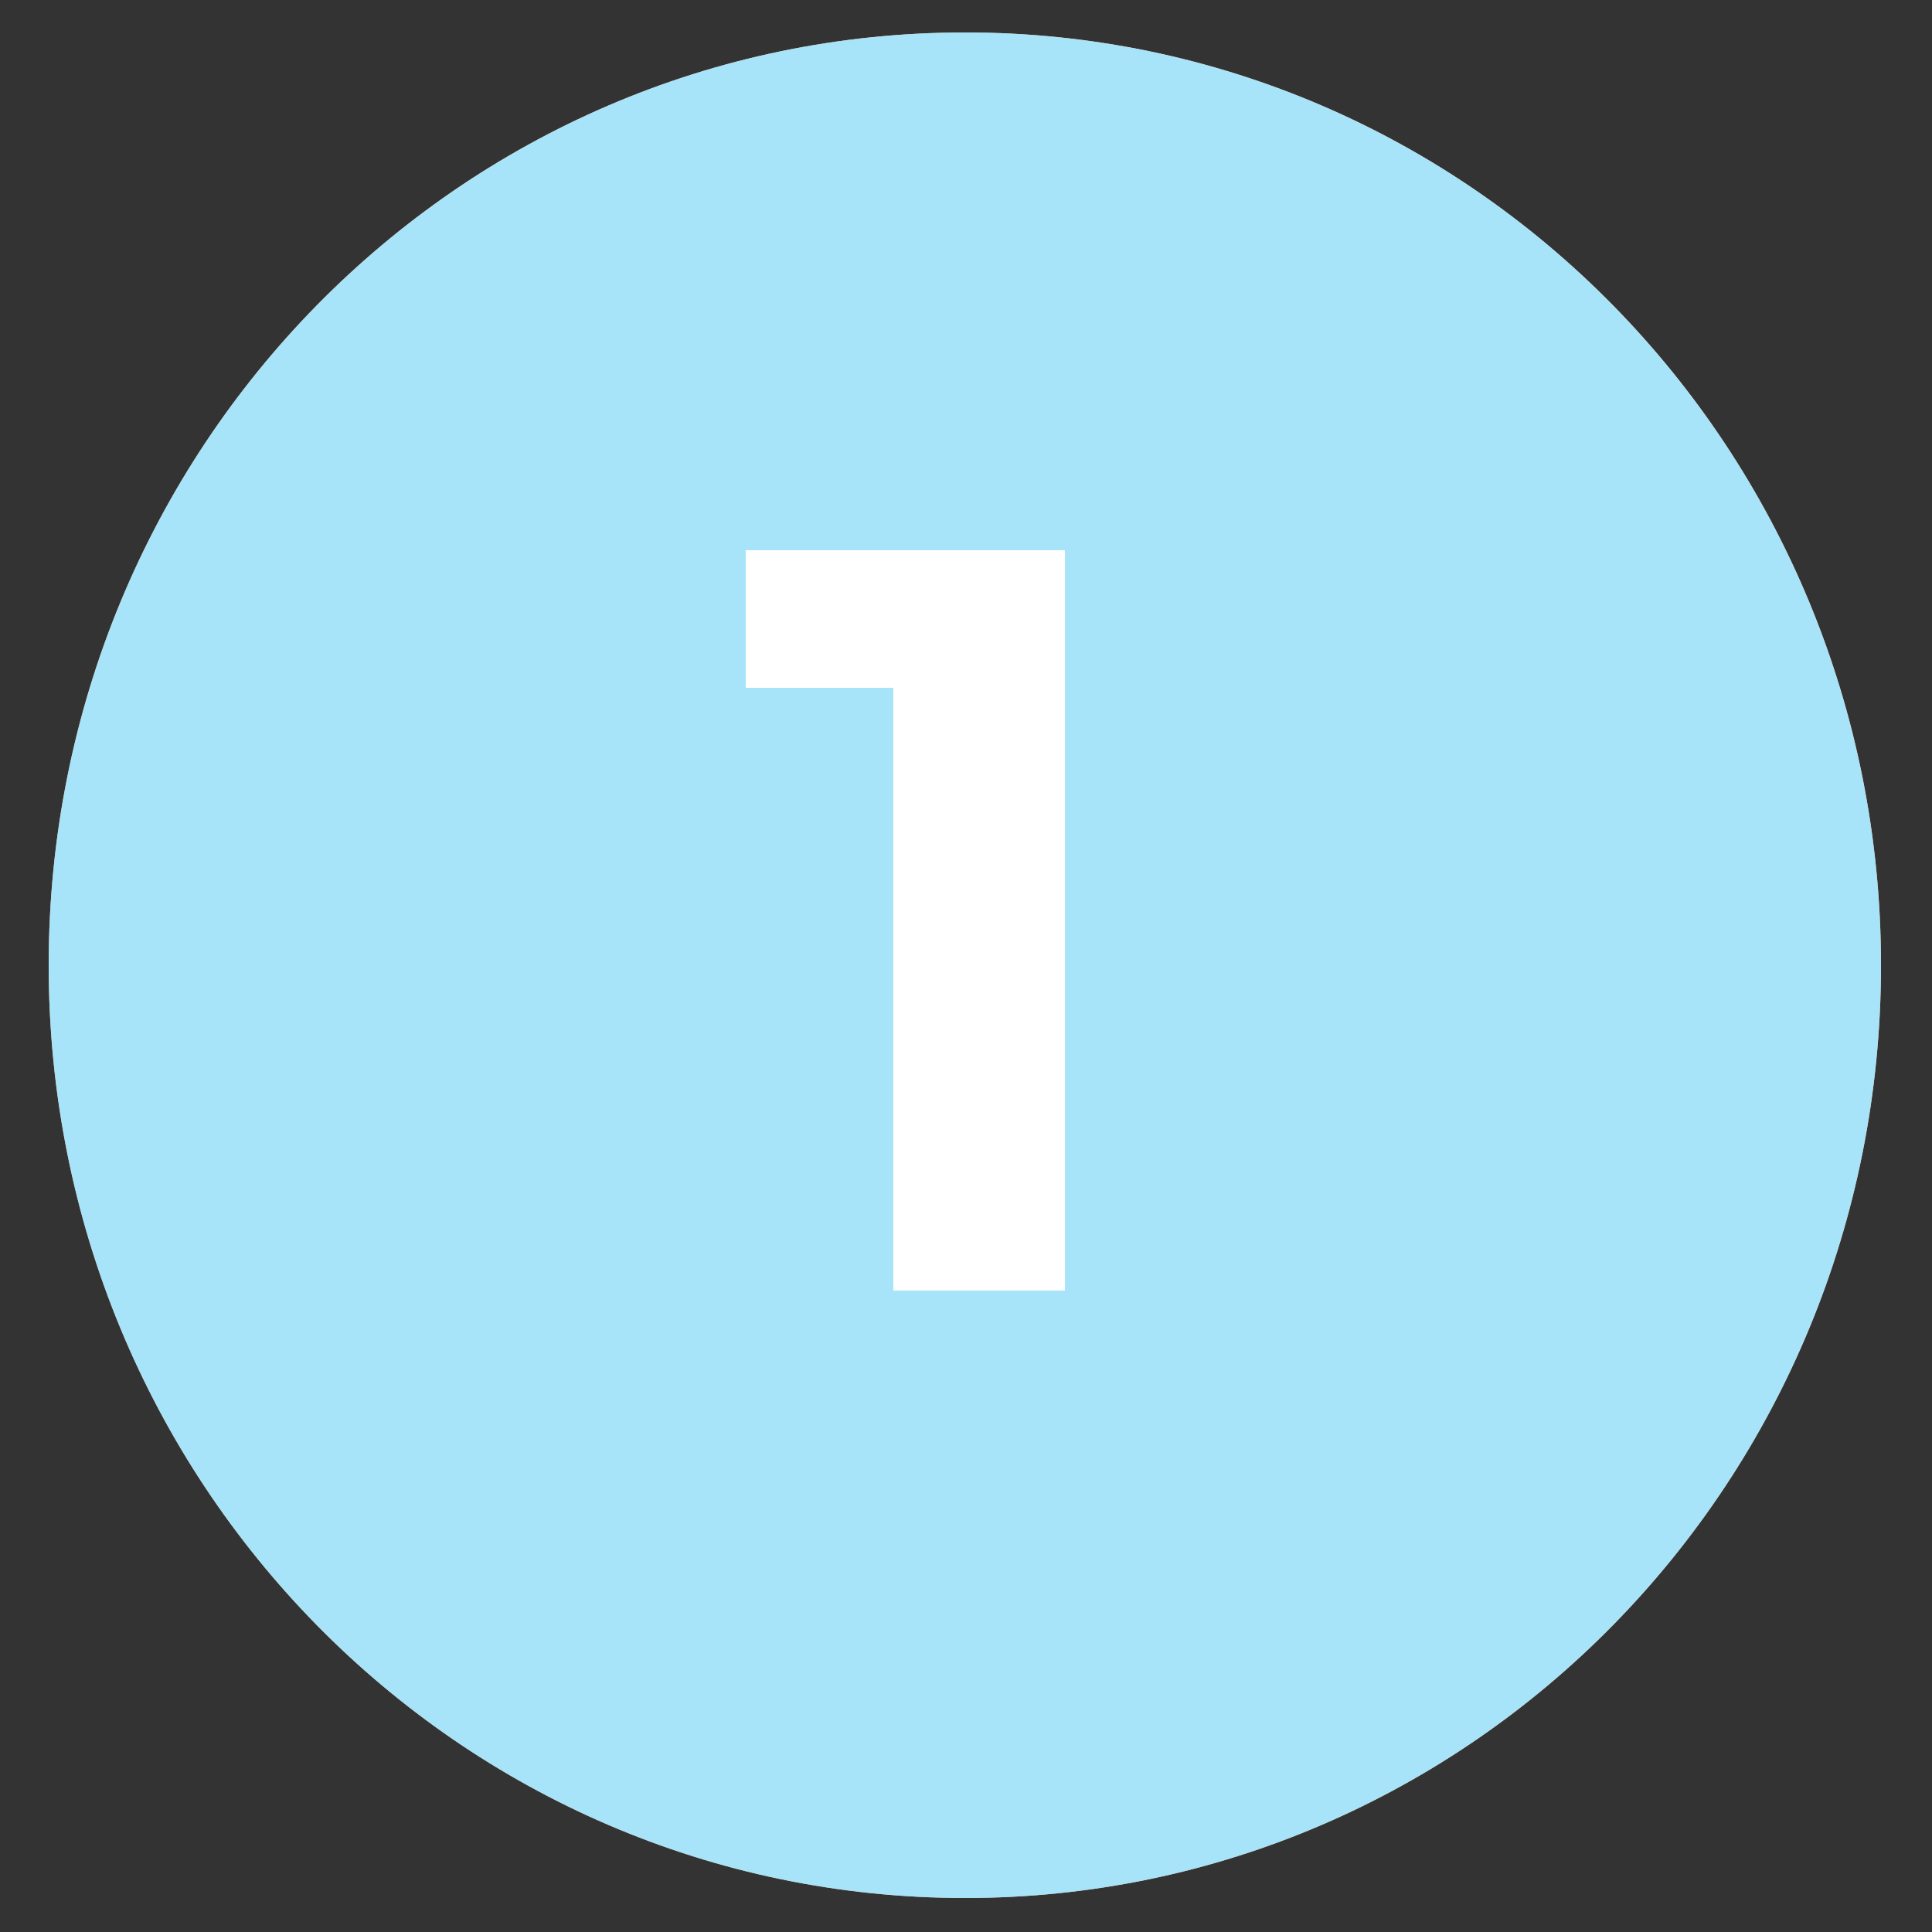 <svg version="1.2" xmlns="http://www.w3.org/2000/svg" viewBox="0 0 250 250" width="250" height="250">
	<rect x="0" y="0" width="250" height="250" fill="#333333" stroke="none"/>
	<title>Shape 1</title>
	<style>
		.s0 { fill: #f6b586 } 
		.s1 { fill: #a7e4fa } 
		.s2 { fill: #ffffff } 
	</style>
	<path id="Shape 1" class="s0" d="m124.9 245.6c-65.6 0-118.6-53.9-118.6-120.7 0-66.8 53-120.7 118.6-120.7 65.5 0 118.5 53.9 118.5 120.7 0 66.8-53 120.7-118.5 120.7z"/>
	<path id="Shape 1 copy" class="s1" d="m124.9 245.6c-65.6 0-118.6-53.9-118.6-120.7 0-66.8 53-120.7 118.6-120.7 65.5 0 118.5 53.9 118.5 120.7 0 66.8-53 120.7-118.5 120.7z"/>
	<path id="1" class="s2" aria-label="1"  d="m96.5 71.2v17.8h19.1v78h22.2v-95.8z"/>
</svg>